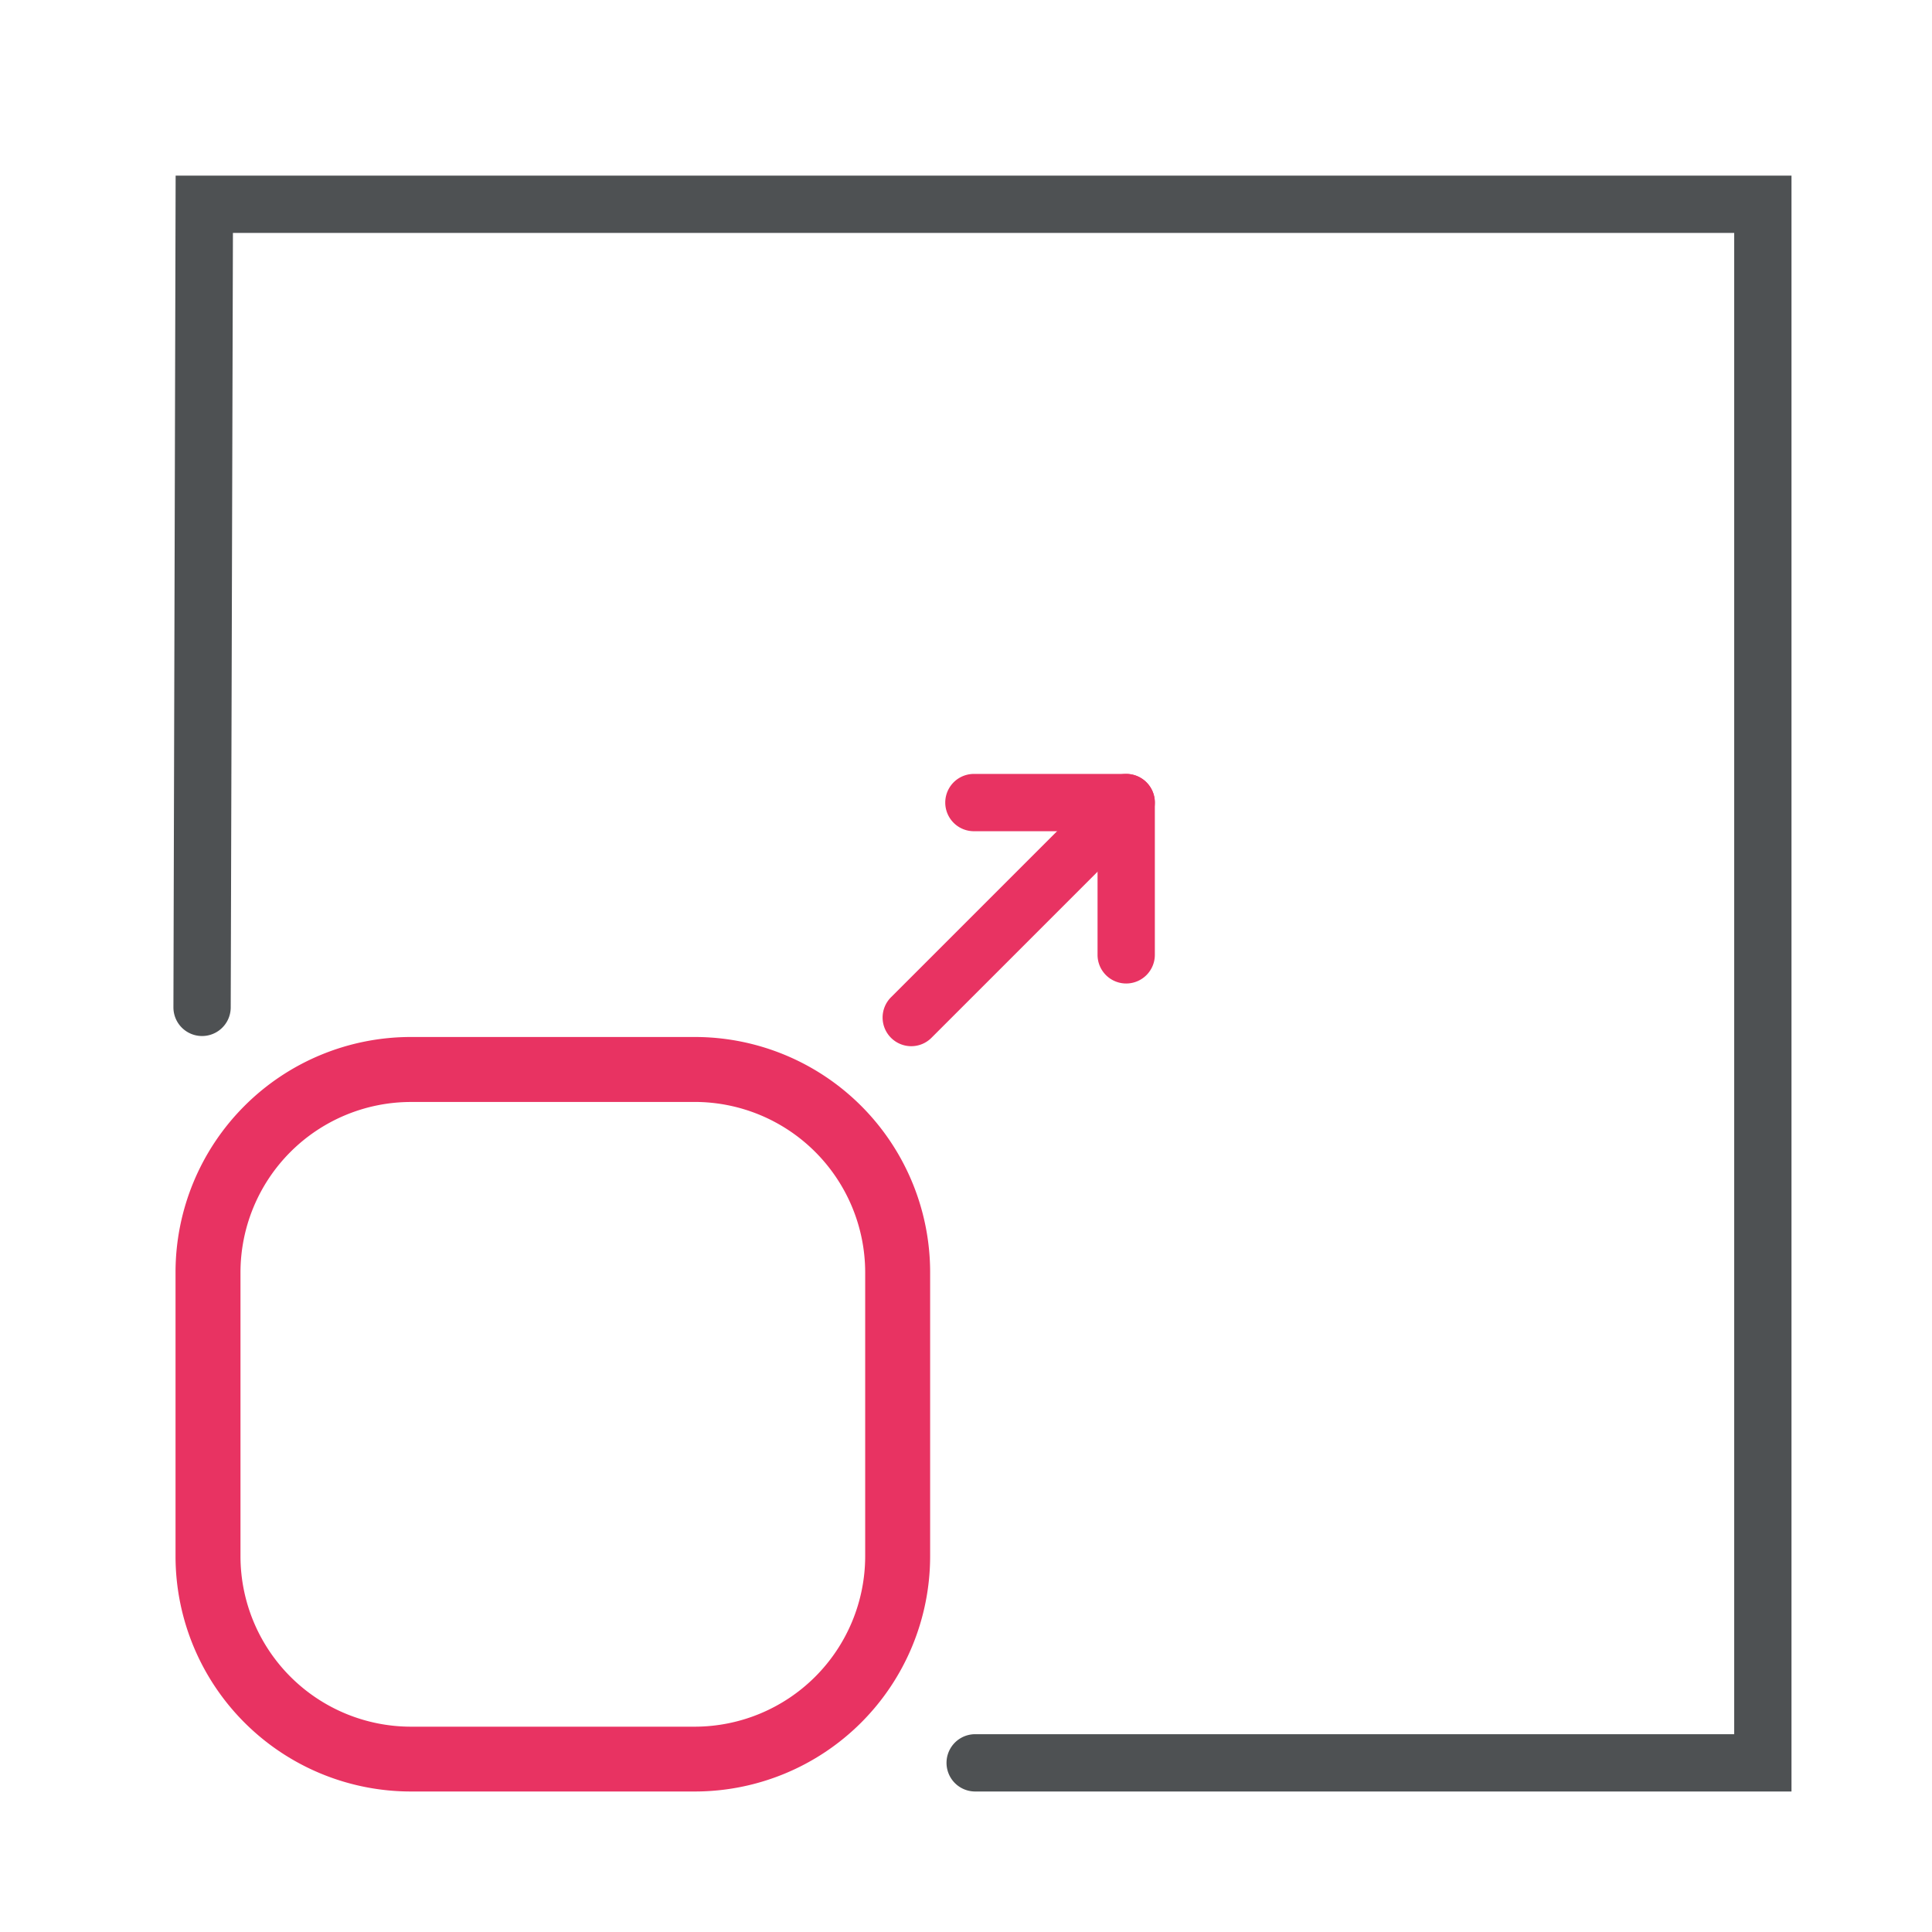 <svg xmlns="http://www.w3.org/2000/svg" width="55" height="55" viewBox="0 0 55 55">
  <g id="etape1-2" transform="translate(7.993 7.75)">
    <rect id="Rectangle_419" data-name="Rectangle 419" width="55" height="55" transform="translate(-7.993 -7.75)" fill="none"/>
    <g id="Groupe_23" data-name="Groupe 23" transform="translate(-111.743 -36.5)">
      <g id="Groupe_18" data-name="Groupe 18">
        <path id="Tracé_7" data-name="Tracé 7" d="M154.75,79.75H131.511a.815.815,0,1,1,0-1.631h21.608V35.381H110.381l-.063,22.047a.815.815,0,1,1-1.631,0l.063-23.678h46Z" fill="#4e5153"/>
      </g>
      <g id="Groupe_19" data-name="Groupe 19" transform="translate(0 -7.666)">
        <path id="Tracé_8" data-name="Tracé 8" d="M123.529,82.255h-8.082a6.7,6.7,0,0,1-6.7-6.7V67.476a6.7,6.7,0,0,1,6.7-6.7h8.082a6.7,6.7,0,0,1,6.7,6.7v8.082A6.7,6.7,0,0,1,123.529,82.255Zm-8.082-19.629a4.857,4.857,0,0,0-4.851,4.851v8.082a4.856,4.856,0,0,0,4.851,4.851h8.082a4.857,4.857,0,0,0,4.851-4.851V67.476a4.857,4.857,0,0,0-4.851-4.851Z" transform="translate(0 5.161)" fill="#e83362"/>
      </g>
      <g id="Groupe_22" data-name="Groupe 22" transform="translate(1.398 -3)">
        <g id="Groupe_20" data-name="Groupe 20">
          <path id="Tracé_9" data-name="Tracé 9" d="M128.293,61.533a.816.816,0,0,1-.577-1.392l6.12-6.12a.815.815,0,0,1,1.153,1.153l-6.12,6.12A.812.812,0,0,1,128.293,61.533Z" fill="#e83362"/>
        </g>
        <g id="Groupe_21" data-name="Groupe 21">
          <path id="Tracé_10" data-name="Tracé 10" d="M134.412,59.748a.815.815,0,0,1-.815-.816V55.413h-3.52a.815.815,0,0,1,0-1.631h4.335a.816.816,0,0,1,.816.816v4.334A.816.816,0,0,1,134.412,59.748Z" fill="#e83362"/>
        </g>
      </g>
    </g>
  </g>
</svg>
